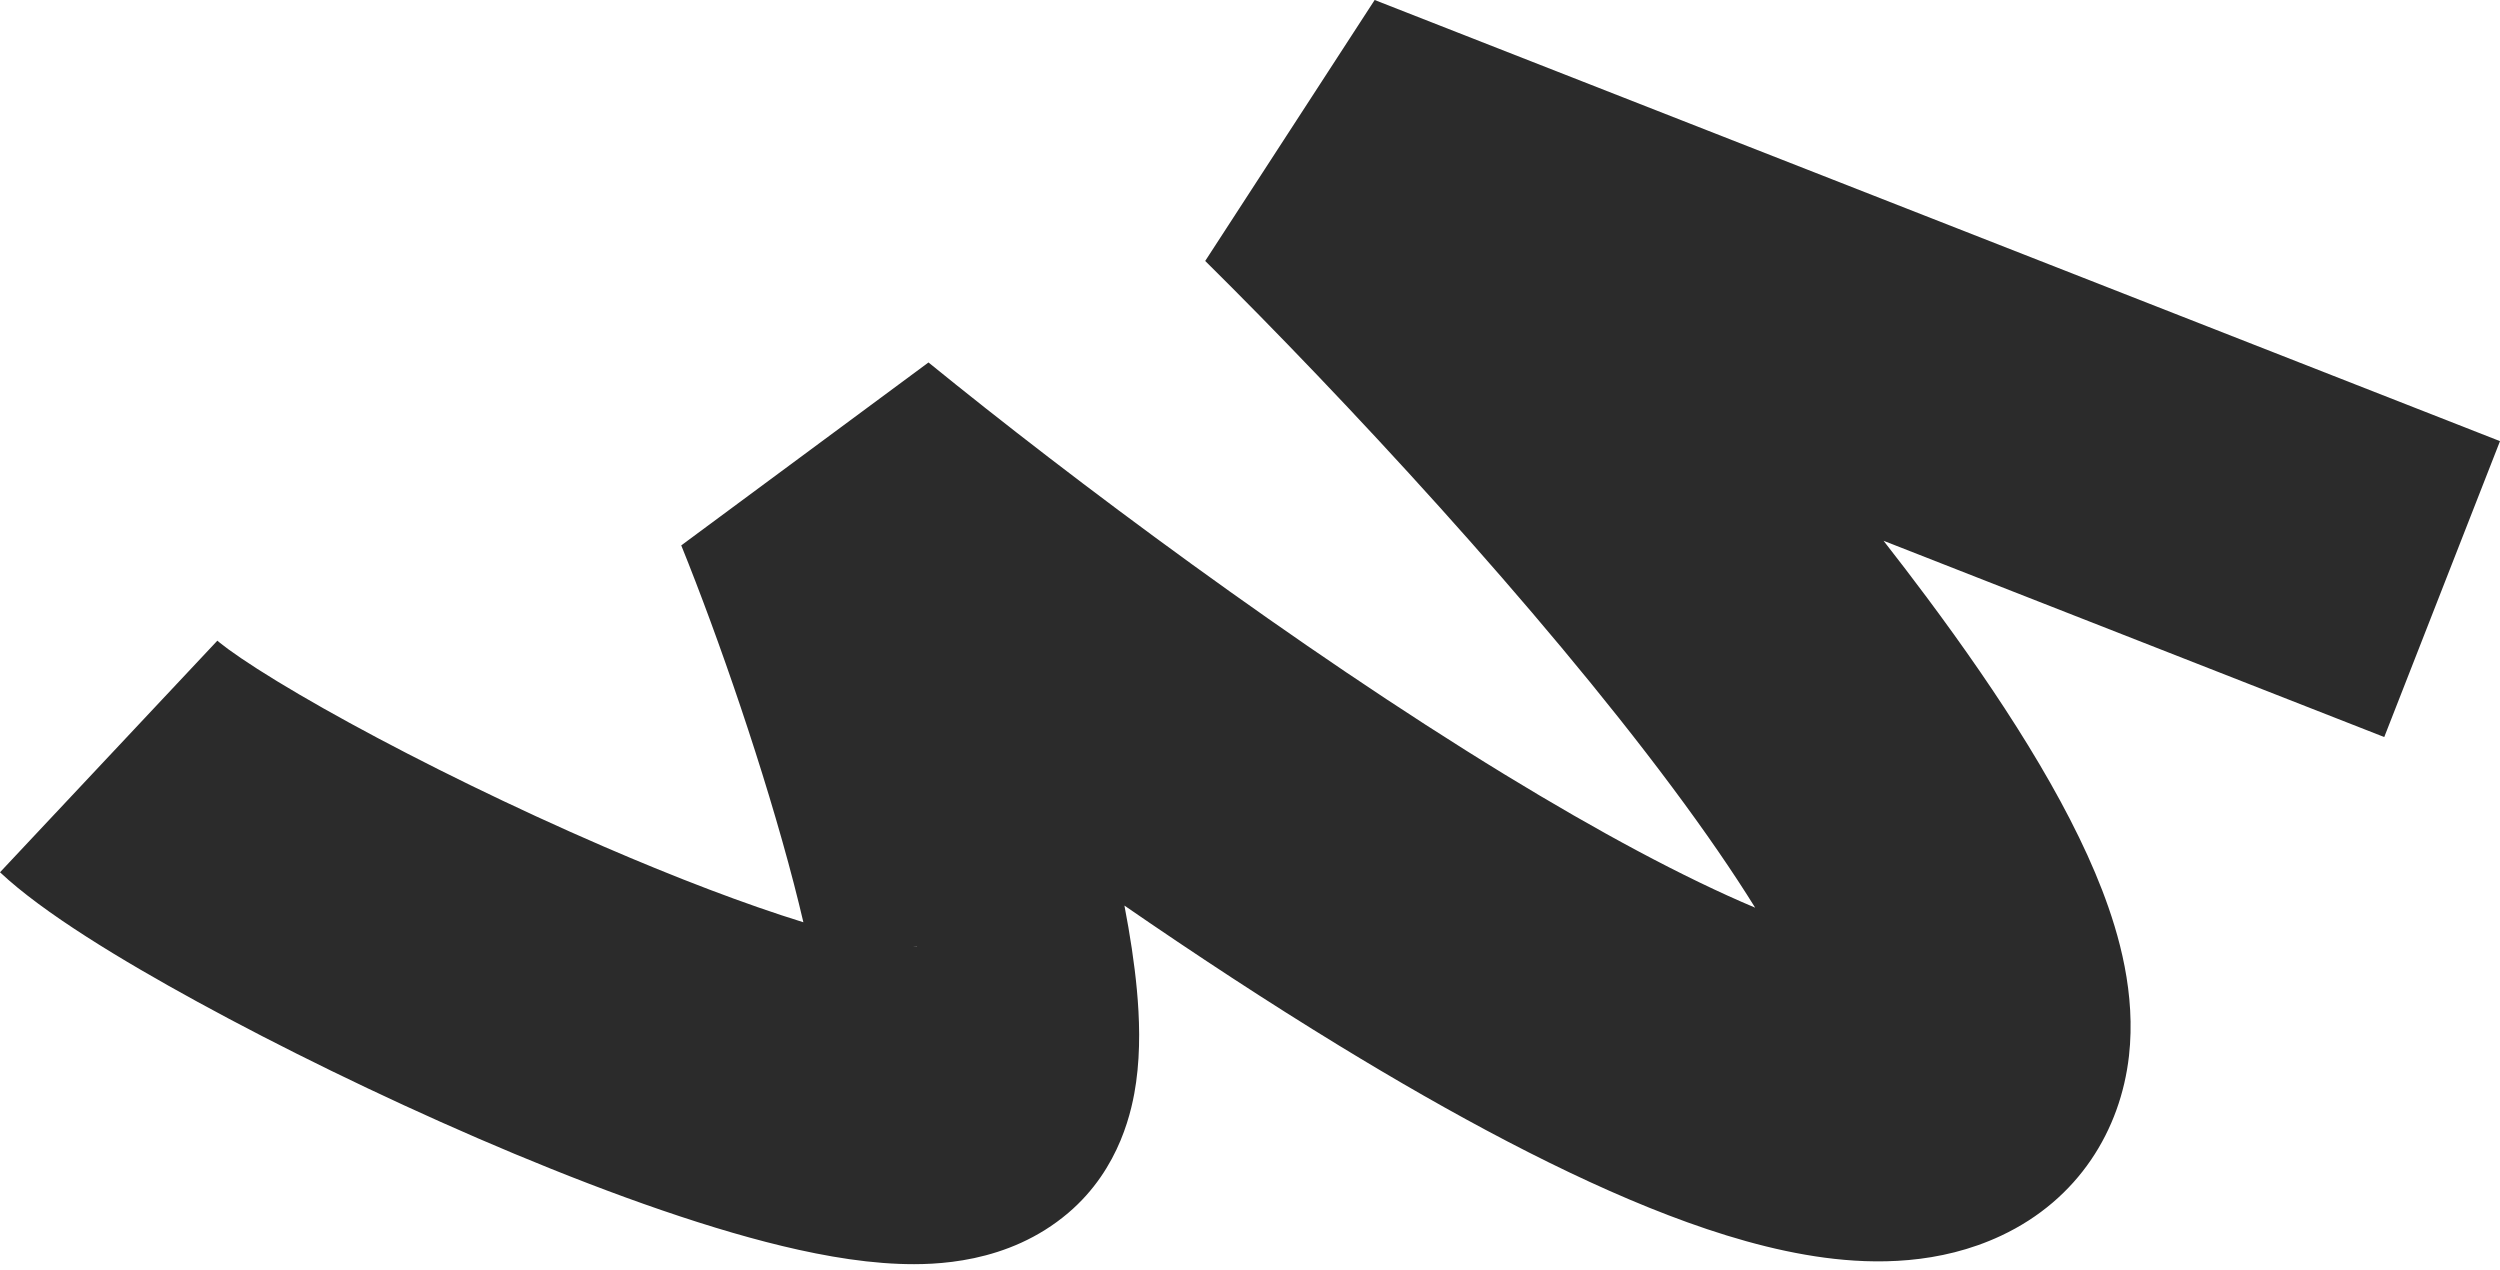 <svg width="246" height="125" viewBox="0 0 246 125" fill="none" xmlns="http://www.w3.org/2000/svg">
<path fill-rule="evenodd" clip-rule="evenodd" d="M185.341 53.212L234.61 72.525L246 43.408L135.267 9.68059e-06L118.592 25.678C132.182 39.126 151.248 59.616 164.549 77.468C167.815 81.85 170.544 85.827 172.708 89.317C165.682 86.358 157.244 81.817 148.071 76.214C127.507 63.653 105.4 47.086 91.363 35.666L67.035 53.666C70.712 62.759 75.234 75.841 78.126 86.994C78.466 88.307 78.775 89.56 79.053 90.751C73.332 88.98 66.523 86.377 59.379 83.287C50.516 79.455 41.627 75.087 34.41 71.139C30.8 69.164 27.72 67.354 25.329 65.824C24.136 65.06 23.186 64.411 22.467 63.885C22.111 63.625 21.841 63.416 21.647 63.259C21.465 63.112 21.387 63.04 21.387 63.04L21.389 63.042L0 85.831C4.253 89.831 11.934 94.478 19.43 98.578C27.511 102.999 37.266 107.787 46.991 111.993C56.62 116.157 66.721 119.969 75.374 122.208C79.642 123.312 84.204 124.207 88.494 124.367C91.904 124.495 99.193 124.394 105.122 119.347C110.279 114.955 111.432 109.057 111.793 106.493C112.238 103.328 112.121 100.12 111.869 97.398C111.628 94.796 111.199 91.996 110.643 89.109C117.603 93.905 124.76 98.606 131.8 102.906C142.807 109.63 154.075 115.714 164.159 119.575C169.193 121.503 174.456 123.083 179.575 123.759C184.494 124.41 190.845 124.44 196.912 121.591C204.53 118.014 208.666 111.198 209.491 103.905C210.181 97.8 208.544 91.981 206.853 87.593C203.371 78.556 196.746 68.378 189.589 58.772C188.219 56.934 186.8 55.078 185.341 53.212ZM90.264 93.105C90.255 93.097 90.117 93.095 89.876 93.125C90.152 93.128 90.273 93.114 90.264 93.105ZM185.01 92.844C185.01 92.844 185.001 92.844 184.983 92.847C185.002 92.845 185.01 92.844 185.01 92.844Z" fill="#2B2B2B"/>
</svg>
